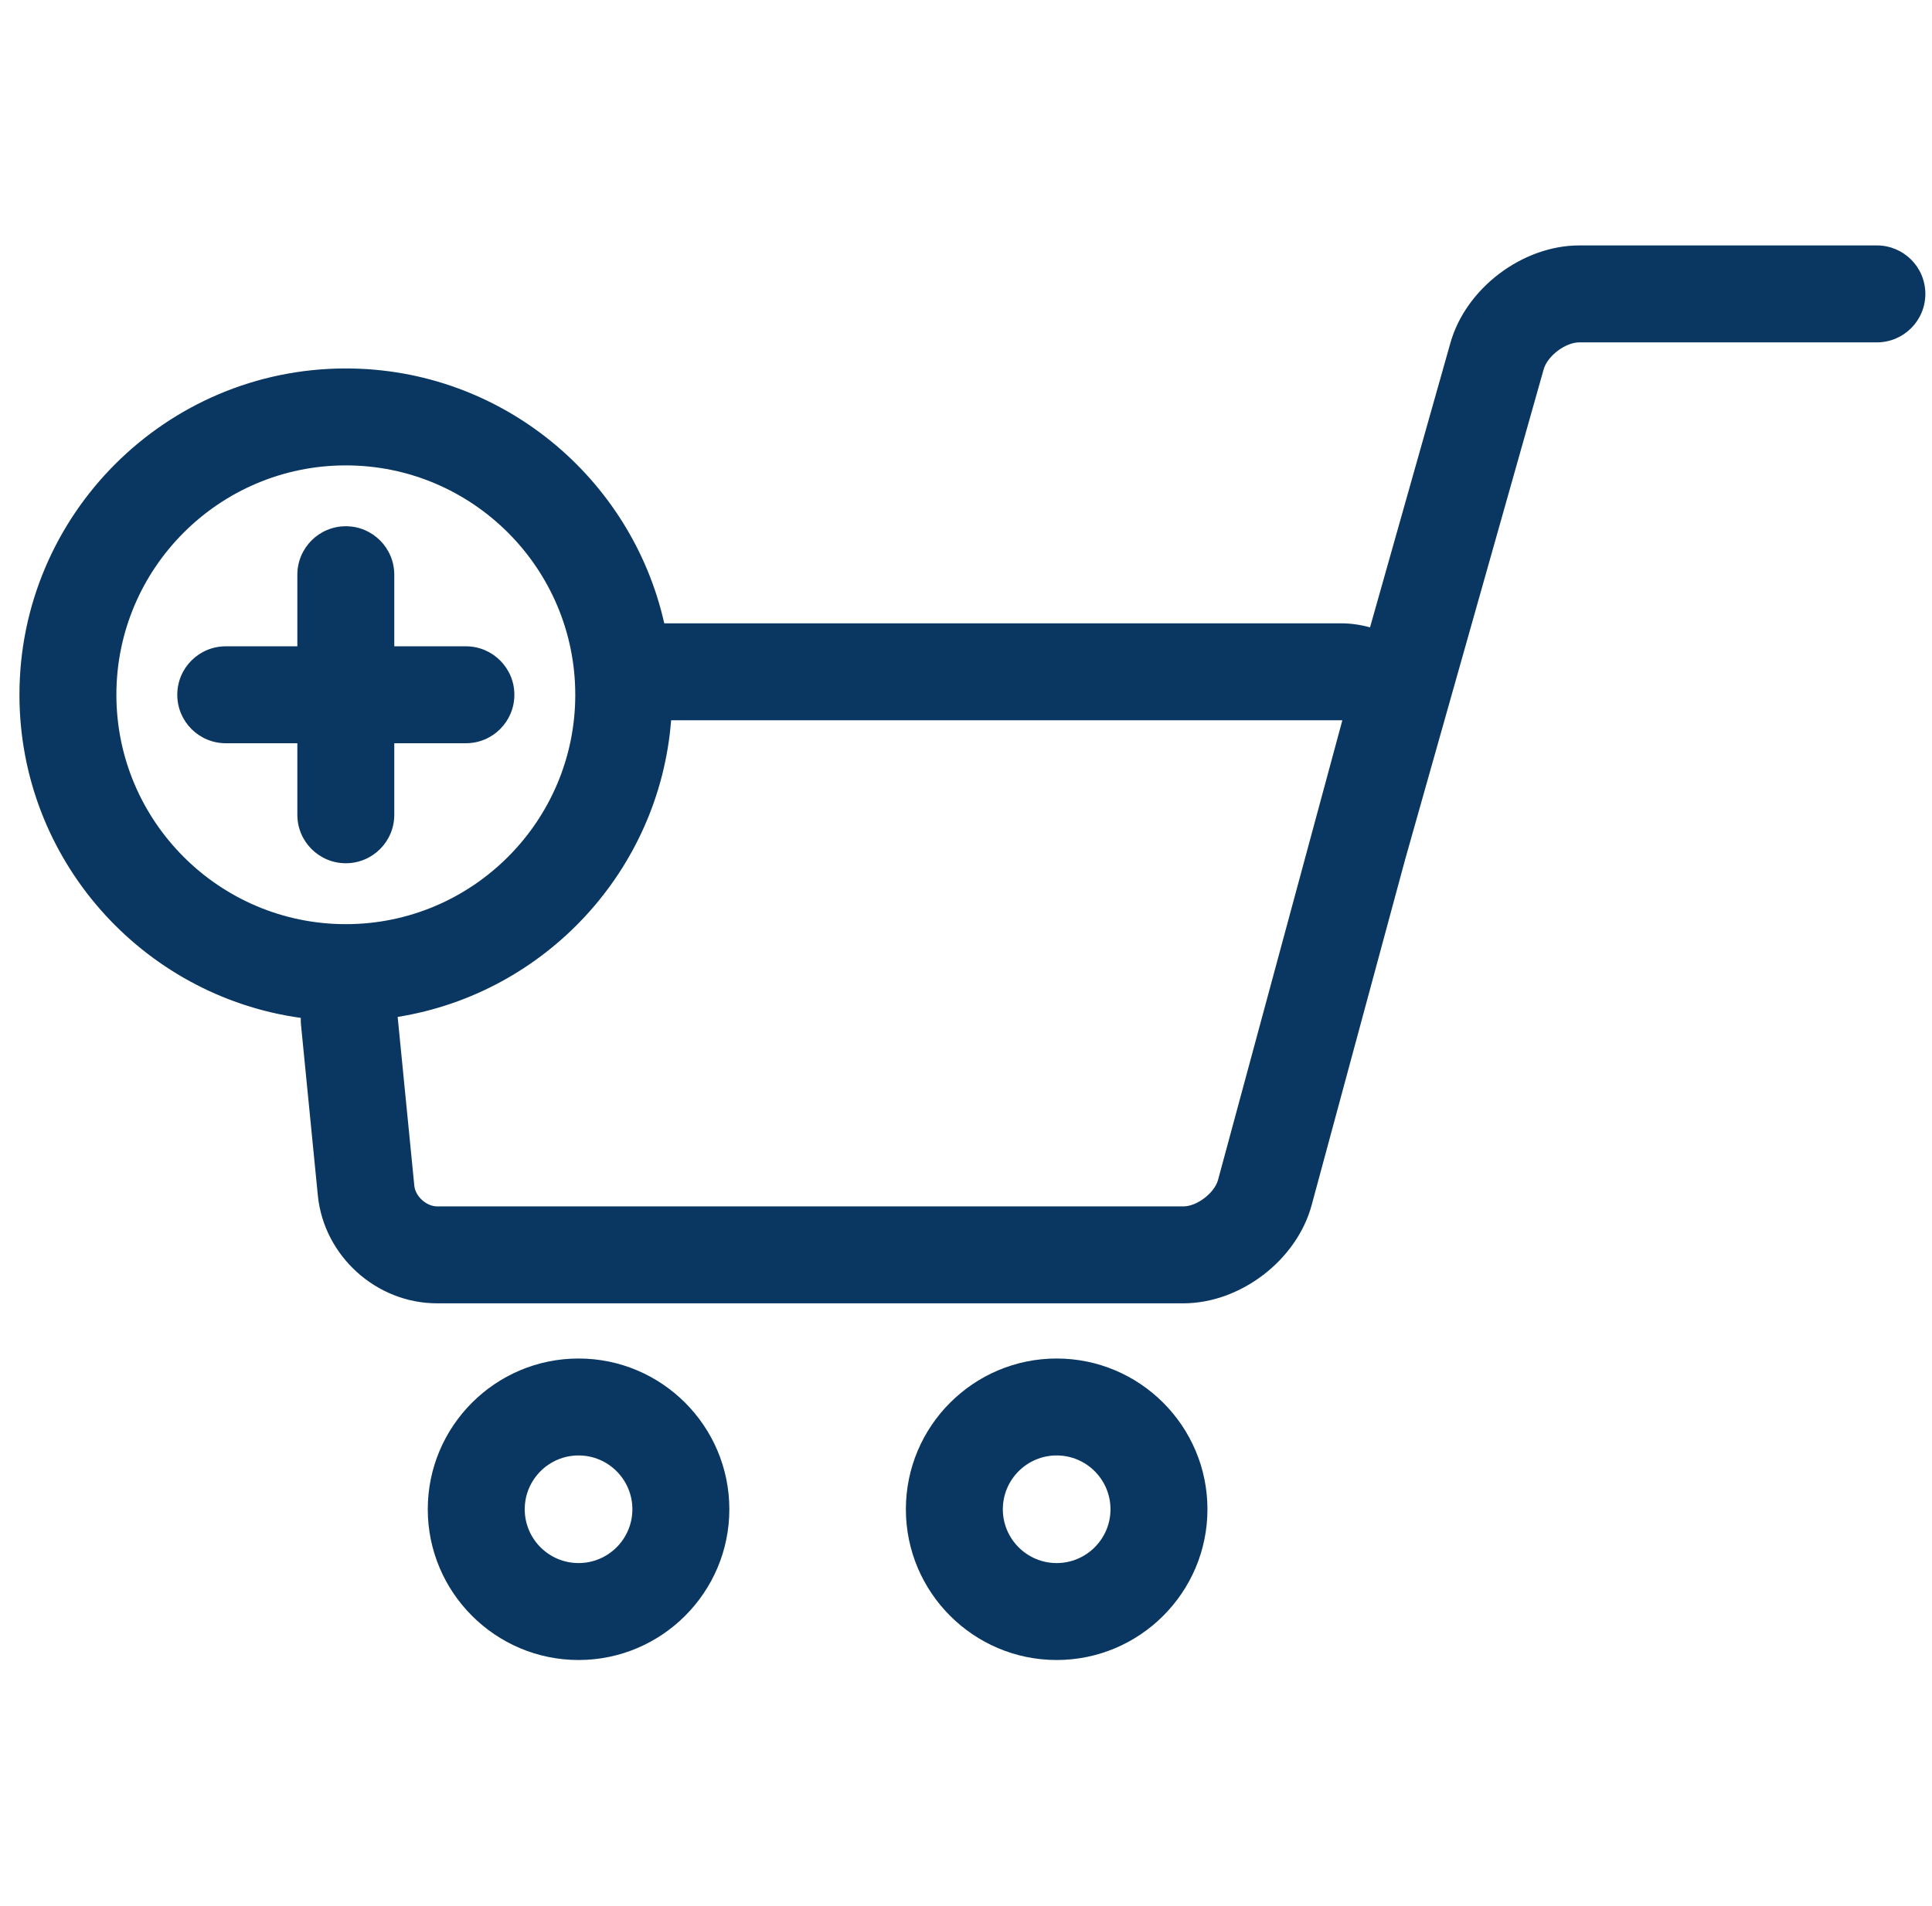 <svg width="75" height="74" viewBox="0 0 75 74" fill="none" xmlns="http://www.w3.org/2000/svg">
<g clip-path="url(#clip0_8_374)">
<path d="M72.86 9.53H61.307C59.102 9.53 56.904 11.192 56.305 13.315L53.184 24.361C52.827 24.261 52.451 24.204 52.06 24.204H25.786C24.517 18.548 19.459 14.307 13.425 14.307C6.439 14.307 0.755 19.992 0.755 26.978C0.755 33.371 5.515 38.671 11.677 39.525C11.675 39.608 11.675 39.691 11.683 39.775L12.338 46.414C12.57 48.766 14.603 50.608 16.967 50.608H45.938C48.152 50.608 50.34 48.933 50.918 46.795L54.541 33.397L54.541 33.396L59.926 14.338C60.072 13.821 60.769 13.294 61.307 13.294H72.86C73.9 13.294 74.742 12.451 74.742 11.412C74.742 10.372 73.9 9.53 72.86 9.53ZM4.518 26.978C4.518 22.067 8.514 18.071 13.425 18.071C18.337 18.071 22.332 22.067 22.332 26.978C22.332 31.889 18.336 35.885 13.425 35.885C8.514 35.885 4.518 31.889 4.518 26.978ZM47.285 45.813C47.147 46.324 46.467 46.844 45.938 46.844H16.967C16.554 46.844 16.125 46.456 16.084 46.044L15.437 39.487C21.151 38.571 25.598 33.821 26.053 27.968H52.06C52.078 27.968 52.094 27.968 52.108 27.969C52.106 27.983 52.102 27.999 52.097 28.017L47.285 45.813Z" fill="#0A3761"/>
<path d="M22.46 52.751C19.232 52.751 16.606 55.377 16.606 58.605C16.606 61.832 19.232 64.458 22.46 64.458C25.687 64.458 28.313 61.832 28.313 58.605C28.313 55.377 25.687 52.751 22.46 52.751ZM22.46 60.694C21.307 60.694 20.37 59.757 20.37 58.605C20.37 57.452 21.307 56.515 22.46 56.515C23.612 56.515 24.549 57.452 24.549 58.605C24.549 59.757 23.612 60.694 22.46 60.694Z" fill="#0A3761"/>
<path d="M41.019 52.751C37.792 52.751 35.166 55.377 35.166 58.605C35.166 61.832 37.792 64.458 41.019 64.458C44.247 64.458 46.873 61.832 46.873 58.605C46.873 55.377 44.247 52.751 41.019 52.751ZM41.019 60.694C39.867 60.694 38.93 59.757 38.93 58.605C38.93 57.452 39.867 56.515 41.019 56.515C42.171 56.515 43.109 57.452 43.109 58.605C43.109 59.757 42.171 60.694 41.019 60.694Z" fill="#0A3761"/>
<path d="M15.306 31.639V28.86H18.086C19.125 28.86 19.968 28.018 19.968 26.978C19.968 25.939 19.125 25.096 18.086 25.096H15.306V22.316C15.306 21.277 14.464 20.434 13.425 20.434C12.385 20.434 11.543 21.277 11.543 22.316V25.096H8.764C7.725 25.096 6.882 25.938 6.882 26.978C6.882 28.017 7.725 28.86 8.764 28.86H11.543V31.639C11.543 32.678 12.385 33.52 13.425 33.52C14.464 33.52 15.306 32.678 15.306 31.639Z" fill="#0A3761"/>
</g>
<defs>
<clipPath id="clip0_8_374">
<rect width="73.988" height="73.988" fill="white" transform="translate(0.755)"/>
</clipPath>
</defs>
</svg>
